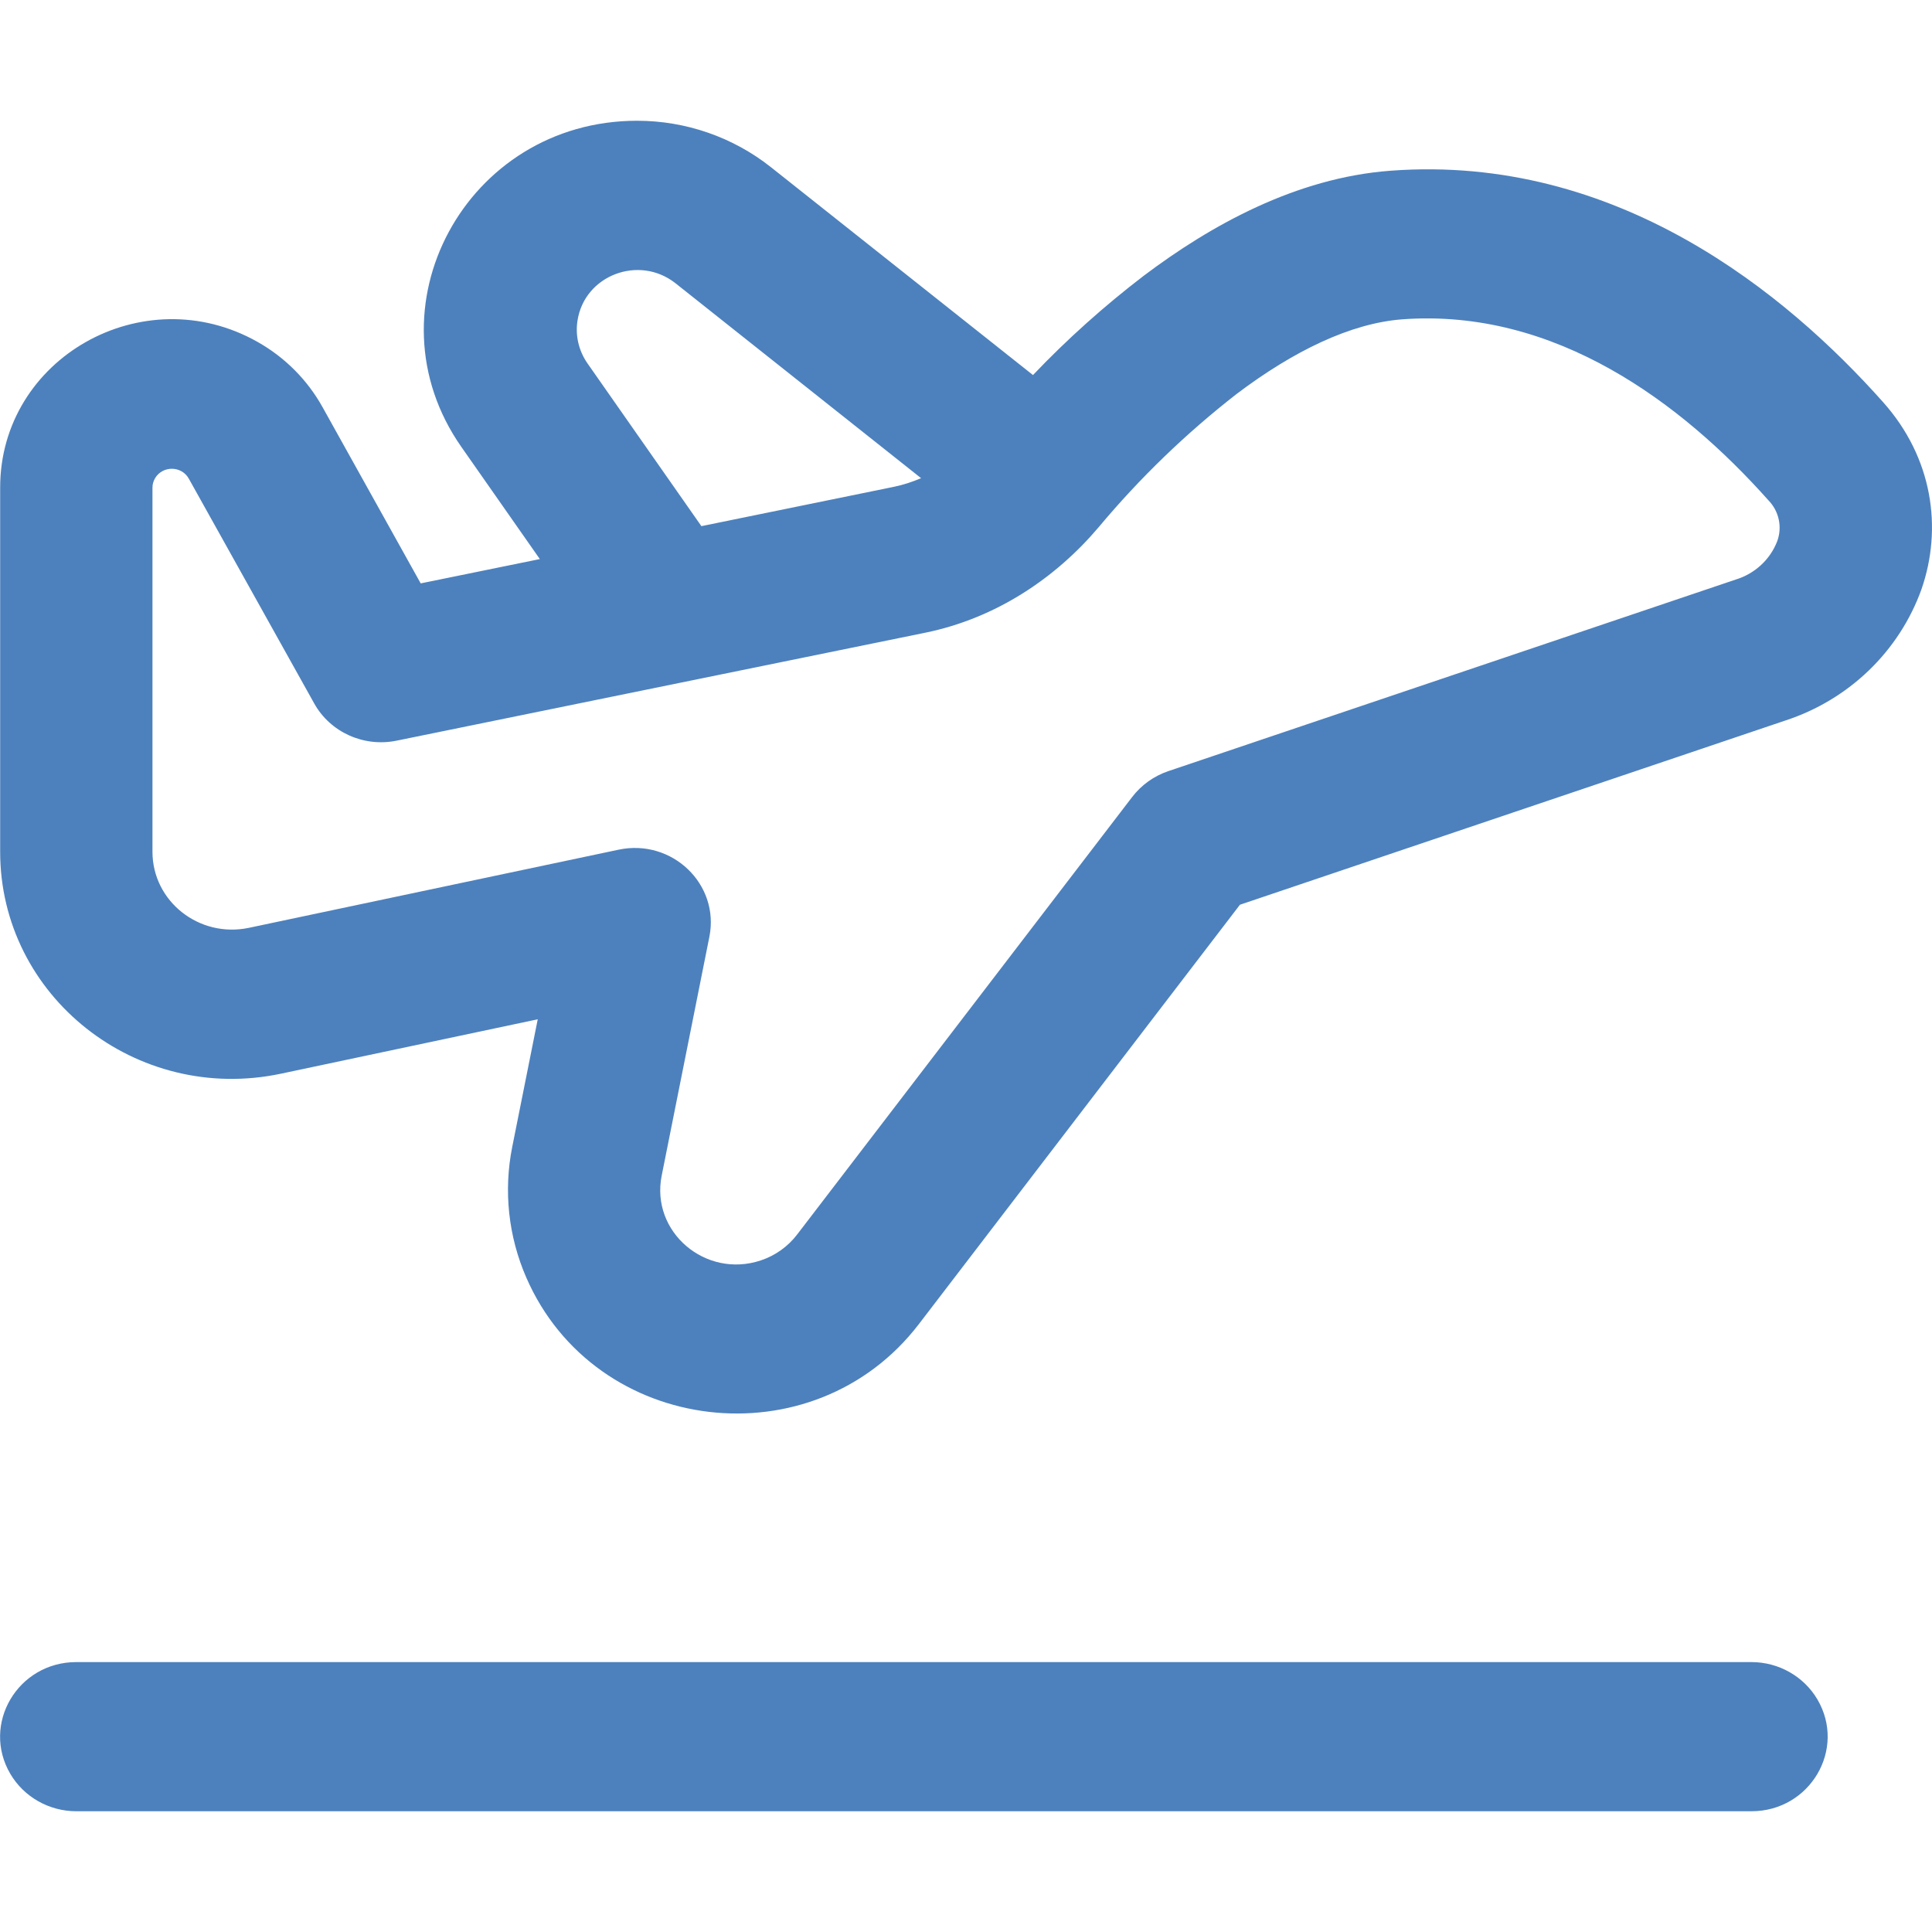 <?xml version="1.0" encoding="UTF-8"?> <svg xmlns="http://www.w3.org/2000/svg" viewBox="0 0 24.00 24.00" data-guides="{&quot;vertical&quot;:[],&quot;horizontal&quot;:[]}"><path fill="#4d81bd" stroke="none" fill-opacity="1" stroke-width="1" stroke-opacity="1" color="rgb(51, 51, 51)" id="tSvg13b8b6f7adf" title="Path 5" d="M6.706 6.945C6.382 6.481 6.057 6.017 5.732 5.553C4.529 3.835 5.787 1.5 7.914 1.5C8.52 1.5 9.106 1.704 9.577 2.077C10.662 2.938 11.746 3.798 12.832 4.659C13.256 4.214 13.716 3.802 14.206 3.427C15.039 2.799 16.098 2.209 17.271 2.121C20.092 1.908 22.201 3.657 23.392 4.995C24.009 5.686 24.133 6.561 23.869 7.321C23.592 8.091 22.968 8.693 22.177 8.951C19.919 9.714 17.661 10.477 15.403 11.239C14.074 12.976 12.745 14.712 11.415 16.448C10.105 18.159 7.395 17.838 6.538 15.871C6.315 15.359 6.254 14.794 6.363 14.248C6.469 13.719 6.574 13.191 6.68 12.662C5.616 12.887 4.553 13.113 3.489 13.338C1.695 13.717 0.001 12.377 0.002 10.579C0.002 9.072 0.002 7.565 0.002 6.058C0.001 4.45 1.777 3.444 3.199 4.247C3.54 4.439 3.819 4.72 4.007 5.058C4.413 5.787 4.819 6.517 5.226 7.247C5.719 7.146 6.213 7.046 6.706 6.945ZM7.293 4.507C7.766 5.183 8.239 5.86 8.713 6.536C9.51 6.373 10.308 6.21 11.106 6.047C11.221 6.023 11.332 5.987 11.442 5.94C10.424 5.132 9.406 4.325 8.389 3.517C7.936 3.162 7.261 3.42 7.174 3.982C7.145 4.165 7.188 4.352 7.293 4.507ZM17.417 3.967C16.778 4.016 16.07 4.359 15.363 4.893C14.732 5.384 14.158 5.939 13.648 6.549C13.118 7.175 12.379 7.679 11.493 7.86C9.304 8.307 7.115 8.754 4.926 9.201C4.518 9.284 4.102 9.096 3.903 8.738C3.384 7.808 2.865 6.877 2.346 5.947C2.258 5.787 2.026 5.781 1.929 5.936C1.906 5.973 1.893 6.017 1.894 6.061C1.894 7.567 1.894 9.074 1.894 10.581C1.894 11.197 2.474 11.655 3.091 11.526C4.622 11.202 6.153 10.878 7.685 10.555C8.349 10.415 8.943 10.985 8.812 11.638C8.615 12.626 8.417 13.614 8.22 14.603C8.079 15.302 8.764 15.887 9.452 15.657C9.631 15.597 9.788 15.485 9.902 15.336C11.289 13.525 12.676 11.713 14.064 9.901C14.177 9.753 14.333 9.641 14.511 9.58C16.861 8.787 19.21 7.993 21.56 7.2C21.798 7.128 21.989 6.952 22.077 6.724C22.142 6.548 22.1 6.35 21.967 6.214C20.892 5.007 19.32 3.825 17.417 3.967ZM0.948 20.647C0.22 20.647 -0.235 21.419 0.129 22.037C0.298 22.323 0.61 22.5 0.948 22.5C7.884 22.5 14.82 22.5 21.757 22.5C22.485 22.5 22.94 21.728 22.576 21.11C22.407 20.824 22.095 20.647 21.757 20.647C14.82 20.647 7.884 20.647 0.948 20.647Z"></path><defs></defs></svg> 